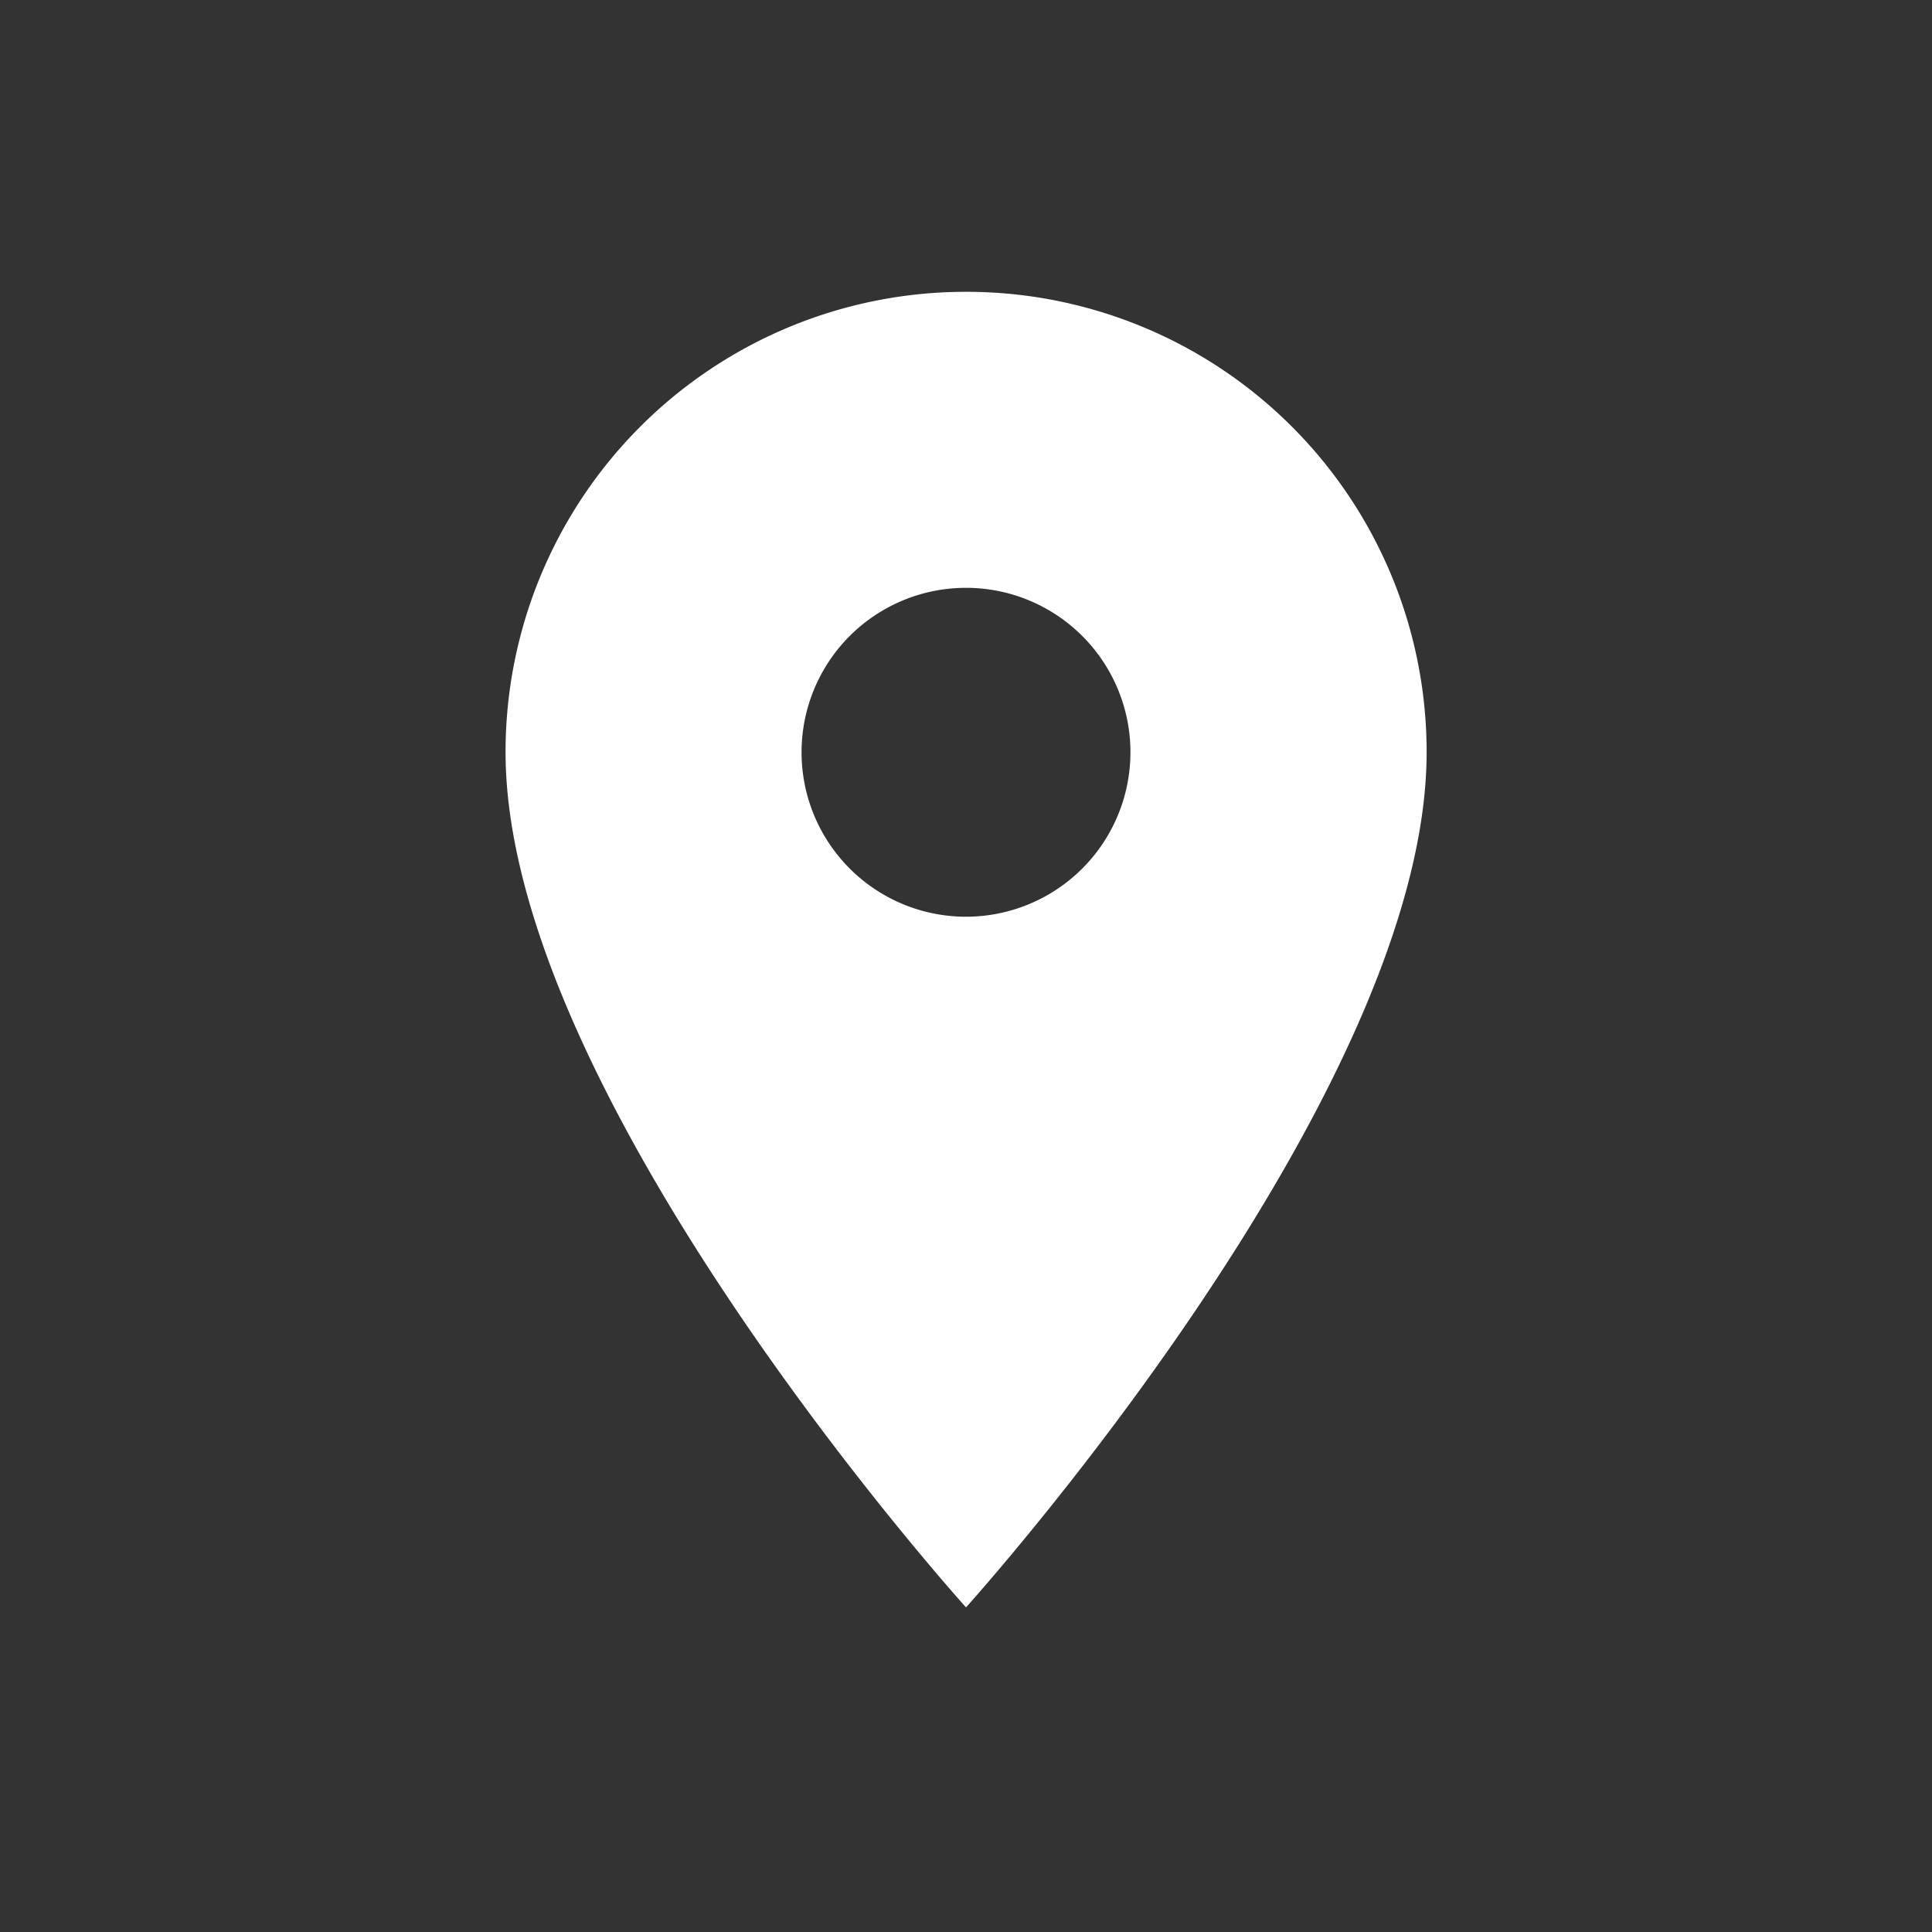 <svg xmlns="http://www.w3.org/2000/svg" xmlns:xlink="http://www.w3.org/1999/xlink" width="43" height="43" viewBox="0 0 43 43">
  <rect x="0" y="0" width="43" height="43" fill="#333333" stroke="none"/>
  <defs>
    <clipPath id="clip-path">
      <rect id="Rectangle_17486" data-name="Rectangle 17486" width="43" height="43" fill="#fff" stroke="#707070" stroke-width="1"/>
    </clipPath>
  </defs>
  <g id="Location_" data-name="Location " clip-path="url(#clip-path)">
    <path id="Icon_material-location-on" data-name="Icon material-location-on" d="M17.748,3A10.241,10.241,0,0,0,7.5,13.248c0,7.686,10.248,19.032,10.248,19.032S28,20.934,28,13.248A10.241,10.241,0,0,0,17.748,3Zm0,13.908a3.66,3.66,0,1,1,3.66-3.66A3.661,3.661,0,0,1,17.748,16.908Z" transform="translate(3.752 3.495)" fill="#fff"/>
  </g>
</svg>
